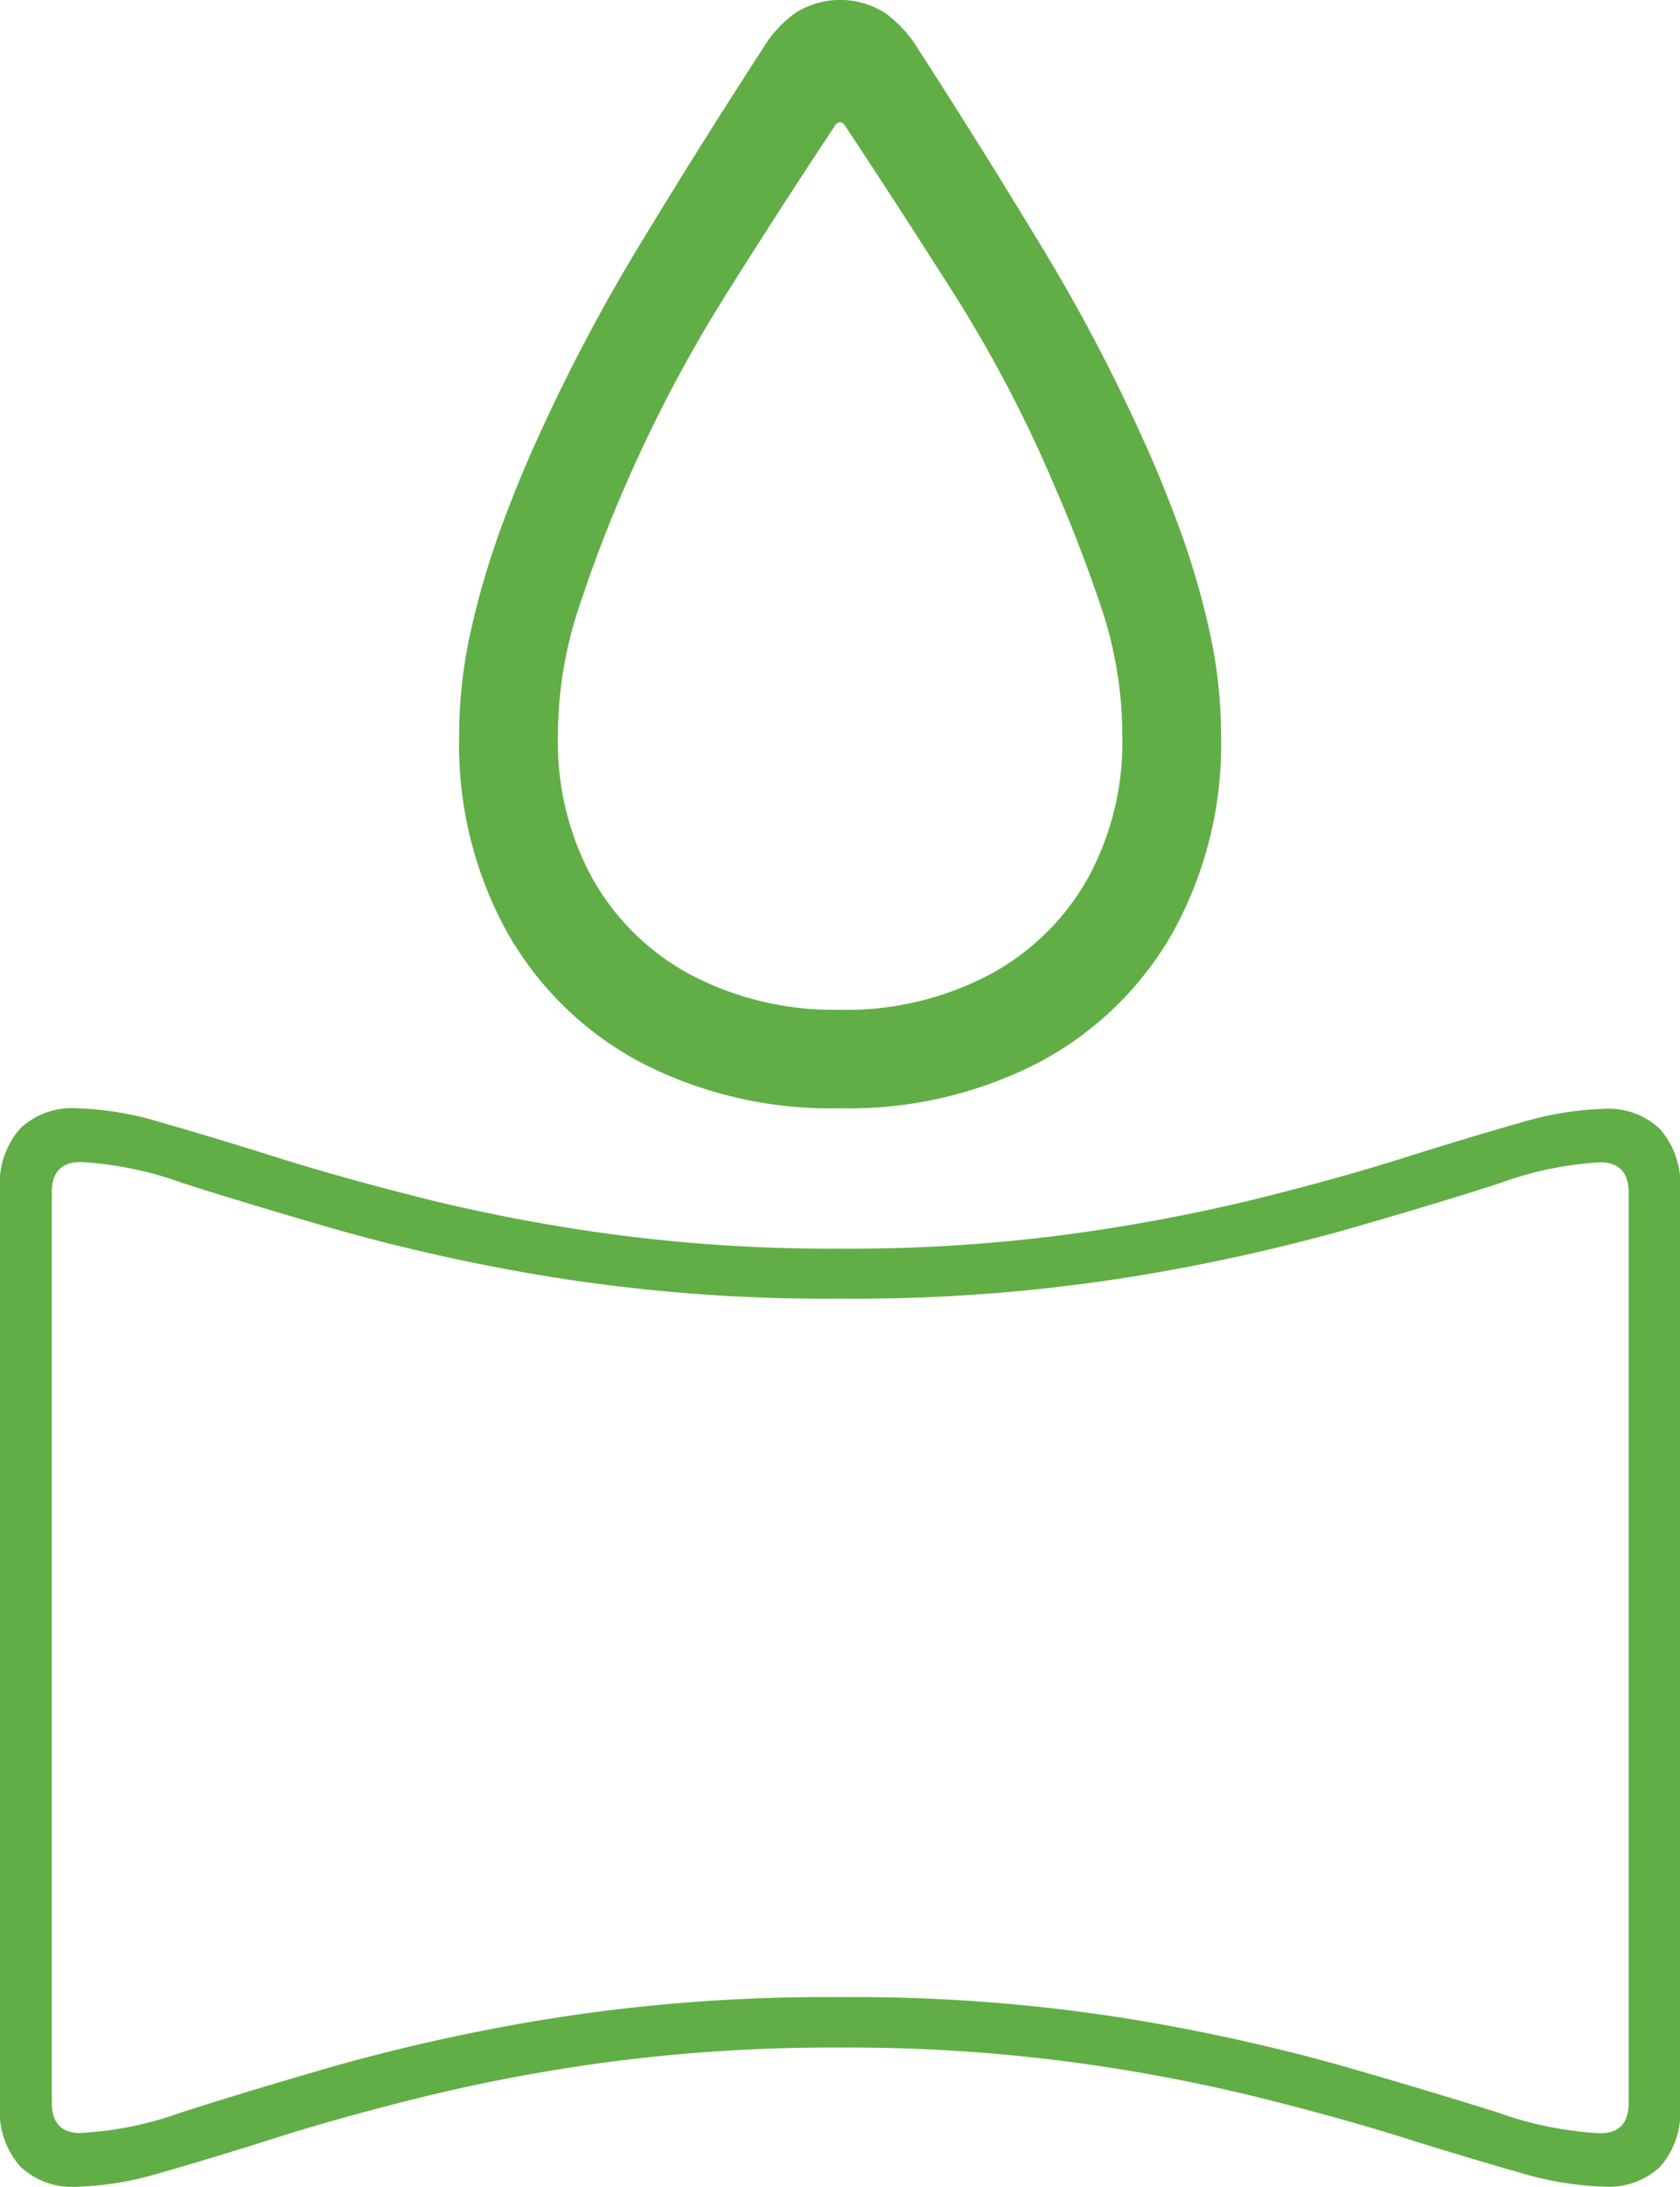 <svg xmlns="http://www.w3.org/2000/svg" width="25.76" height="33.516" viewBox="0 0 25.76 33.516">
  <g id="Group_113683" data-name="Group 113683" transform="translate(-1111 -1460.815)">
    <g id="Group_113682" data-name="Group 113682" transform="translate(30.457)">
      <path id="Path_61655" data-name="Path 61655" d="M55.82,19.485a6.347,6.347,0,0,0,3.069-.713,5.1,5.1,0,0,0,2.044-2,5.951,5.951,0,0,0,.73-2.994,7.391,7.391,0,0,0-.186-1.645,12.455,12.455,0,0,0-.46-1.558q-.273-.739-.542-1.326A27.556,27.556,0,0,0,58.863,6.2q-.948-1.564-1.849-2.955A1.86,1.86,0,0,0,56.5,2.69a1.287,1.287,0,0,0-1.353,0,1.785,1.785,0,0,0-.509.552q-.912,1.4-1.863,2.967a27.655,27.655,0,0,0-1.617,3.066q-.266.582-.537,1.318a12.509,12.509,0,0,0-.456,1.55,7.369,7.369,0,0,0-.185,1.64,5.948,5.948,0,0,0,.73,2.994,5.1,5.1,0,0,0,2.044,2A6.347,6.347,0,0,0,55.82,19.485Zm0-1.51a4.72,4.72,0,0,1-2.272-.527,3.771,3.771,0,0,1-1.514-1.467,4.347,4.347,0,0,1-.539-2.2,6.238,6.238,0,0,1,.322-1.974q.322-.971.688-1.81a21.94,21.94,0,0,1,1.533-2.93q.85-1.354,1.7-2.634a.1.1,0,0,1,.081-.061q.047,0,.083.061.845,1.276,1.7,2.624a20.353,20.353,0,0,1,1.52,2.921q.368.841.7,1.819a6.211,6.211,0,0,1,.327,1.983,4.344,4.344,0,0,1-.54,2.2,3.774,3.774,0,0,1-1.515,1.467A4.719,4.719,0,0,1,55.82,17.976Z" transform="translate(1037.603 1458.316)" fill="#61ae46"/>
    </g>
    <path id="Path_61105" data-name="Path 61105" d="M8.13,28.788a4.926,4.926,0,0,0,1.314-.217q.763-.217,1.767-.536T13.5,27.4a26.976,26.976,0,0,1,2.863-.532,26.164,26.164,0,0,1,3.494-.214,26.012,26.012,0,0,1,3.482.214A27.224,27.224,0,0,1,26.2,27.4q1.284.318,2.294.635t1.779.534a4.976,4.976,0,0,0,1.313.217,1.15,1.15,0,0,0,.837-.3,1.267,1.267,0,0,0,.312-.945V13.525a1.285,1.285,0,0,0-.312-.952,1.141,1.141,0,0,0-.837-.307,4.976,4.976,0,0,0-1.313.217q-.769.217-1.779.536t-2.294.637a27.882,27.882,0,0,1-2.863.536,25.548,25.548,0,0,1-3.482.218,25.484,25.484,0,0,1-3.474-.218,27.06,27.06,0,0,1-2.861-.54q-1.283-.321-2.3-.641T9.44,12.474a4.949,4.949,0,0,0-1.31-.217,1.153,1.153,0,0,0-.843.307,1.266,1.266,0,0,0-.314.941V27.539a1.266,1.266,0,0,0,.314.941A1.153,1.153,0,0,0,8.13,28.788Zm.077-.824q-.44,0-.44-.467V13.549q0-.467.44-.467a5.45,5.45,0,0,1,1.552.317q.987.317,2.418.73a29.738,29.738,0,0,0,3.346.73,26.671,26.671,0,0,0,4.329.317,27.017,27.017,0,0,0,4.343-.315,30.018,30.018,0,0,0,3.357-.726q1.438-.411,2.421-.73a5.371,5.371,0,0,1,1.535-.319q.438,0,.438.47V27.5q0,.467-.438.467a5.513,5.513,0,0,1-1.555-.313q-.987-.313-2.422-.726a30.011,30.011,0,0,0-3.345-.73,26.647,26.647,0,0,0-4.334-.317,27,27,0,0,0-4.363.317,29.633,29.633,0,0,0-3.353.73q-1.431.413-2.4.726A5.361,5.361,0,0,1,8.207,27.963Z" transform="translate(1104.027 1465.543)" fill="#61ae46"/>
  </g>
</svg>
